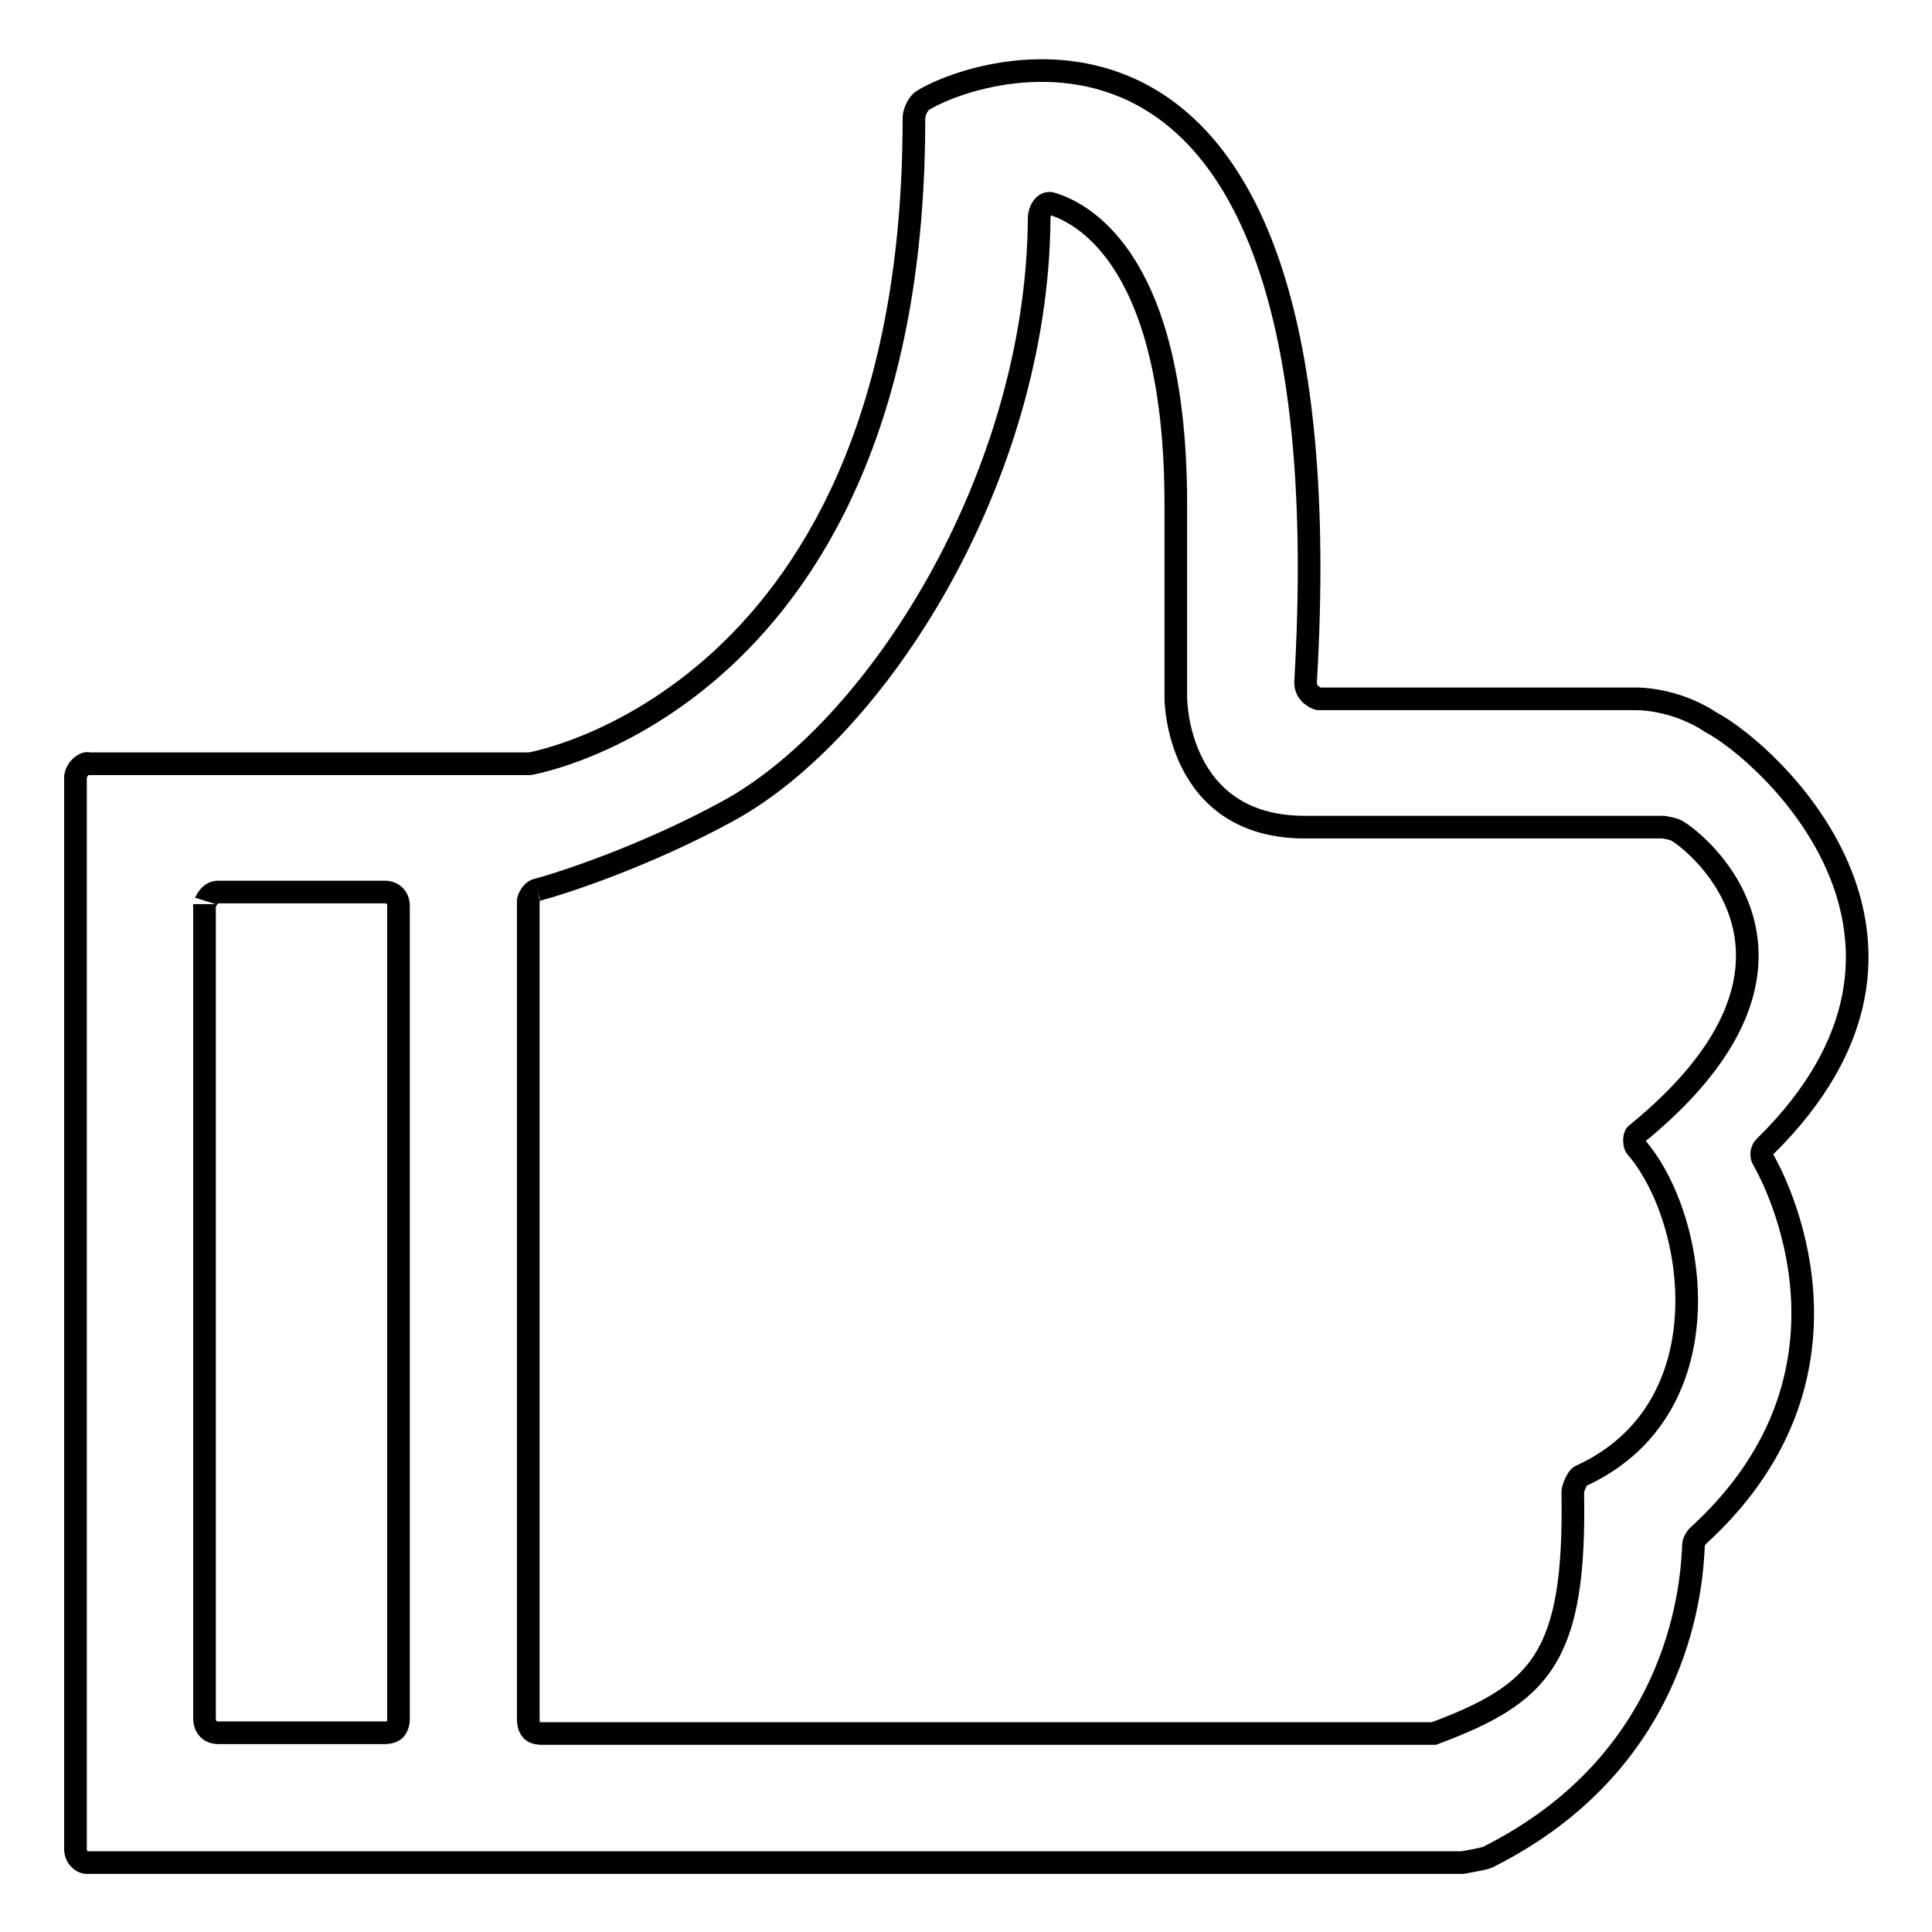 <?xml version="1.0" encoding="utf-8"?>
<!-- Svg Vector Icons : http://www.onlinewebfonts.com/icon -->
<!DOCTYPE svg PUBLIC "-//W3C//DTD SVG 1.1//EN" "http://www.w3.org/Graphics/SVG/1.1/DTD/svg11.dtd">
<svg version="1.1" xmlns="http://www.w3.org/2000/svg" xmlns:xlink="http://www.w3.org/1999/xlink" x="0px" y="0px" viewBox="0 0 256 256" enable-background="new 0 0 256 256" xml:space="preserve">
<g><g><path stroke-width="3" fill-opacity="0" stroke="#000000"  d="M10.6,101.7c-0.5,0.5-0.6,1.2-0.6,1.2v142.2c0,0,0,0.7,0.5,1.2c0.5,0.6,1.2,0.5,1.2,0.5h182.1c0,0,2.9-0.5,3.3-0.7c26.2-13.1,27.1-37.2,27.3-41.4c0-0.4,0.4-1,0.5-1.1c22.6-20.5,11.7-44.8,8.7-50c-0.4-0.7,0-1.5,0.3-1.7c27.8-27.4,0.4-52.2-7.2-56.2c-5-3.3-10.1-3.1-10.1-3.1h-41.9c0,0-1.8-0.5-1.7-2.3c5.7-97.7-43-81.8-50.7-77c-0.8,0.5-1.2,1.8-1.2,2.3c0.1,77.1-50.9,85.6-50.9,85.6l-58.5,0C11.7,101.1,11.2,101.1,10.6,101.7 M71.2,117.9c3.4-0.9,14.4-4.5,25.2-10.4c19.7-10.7,41.1-44.2,41.3-78.7c0-0.7,0.6-2.2,1.7-1.8c4.6,1.4,16.4,8.2,16.4,39.8v25.7c0,0,0,17.1,17.1,17.1h47.5c0,0,1.5,0.2,2,0.6c4.7,3.1,20.7,18.7-5.6,40.1c-0.3,0.2-0.3,1.4,0,1.7c8.2,9.5,12,34.8-7.4,43.6c-0.4,0.2-1,1.6-1,2.1c0.4,21.9-4.2,26.7-18.4,32H71.7c0,0-1,0-1.3-0.5c-0.4-0.4-0.4-1.3-0.4-1.3V119.3C70,119.3,70.3,118.1,71.2,117.9 M27.7,118.8c0.5-0.6,1.1-0.6,1.1-0.6h22.3c0,0,0.7,0,1.2,0.5c0.5,0.5,0.5,1.2,0.5,1.2v108c0,0,0,0.7-0.4,1.2c-0.4,0.5-1.3,0.5-1.3,0.5H28.8c0,0-0.7,0-1.2-0.5c-0.5-0.5-0.5-1.3-0.5-1.3v-108C27.1,119.9,27.2,119.4,27.7,118.8"/></g></g>
</svg>